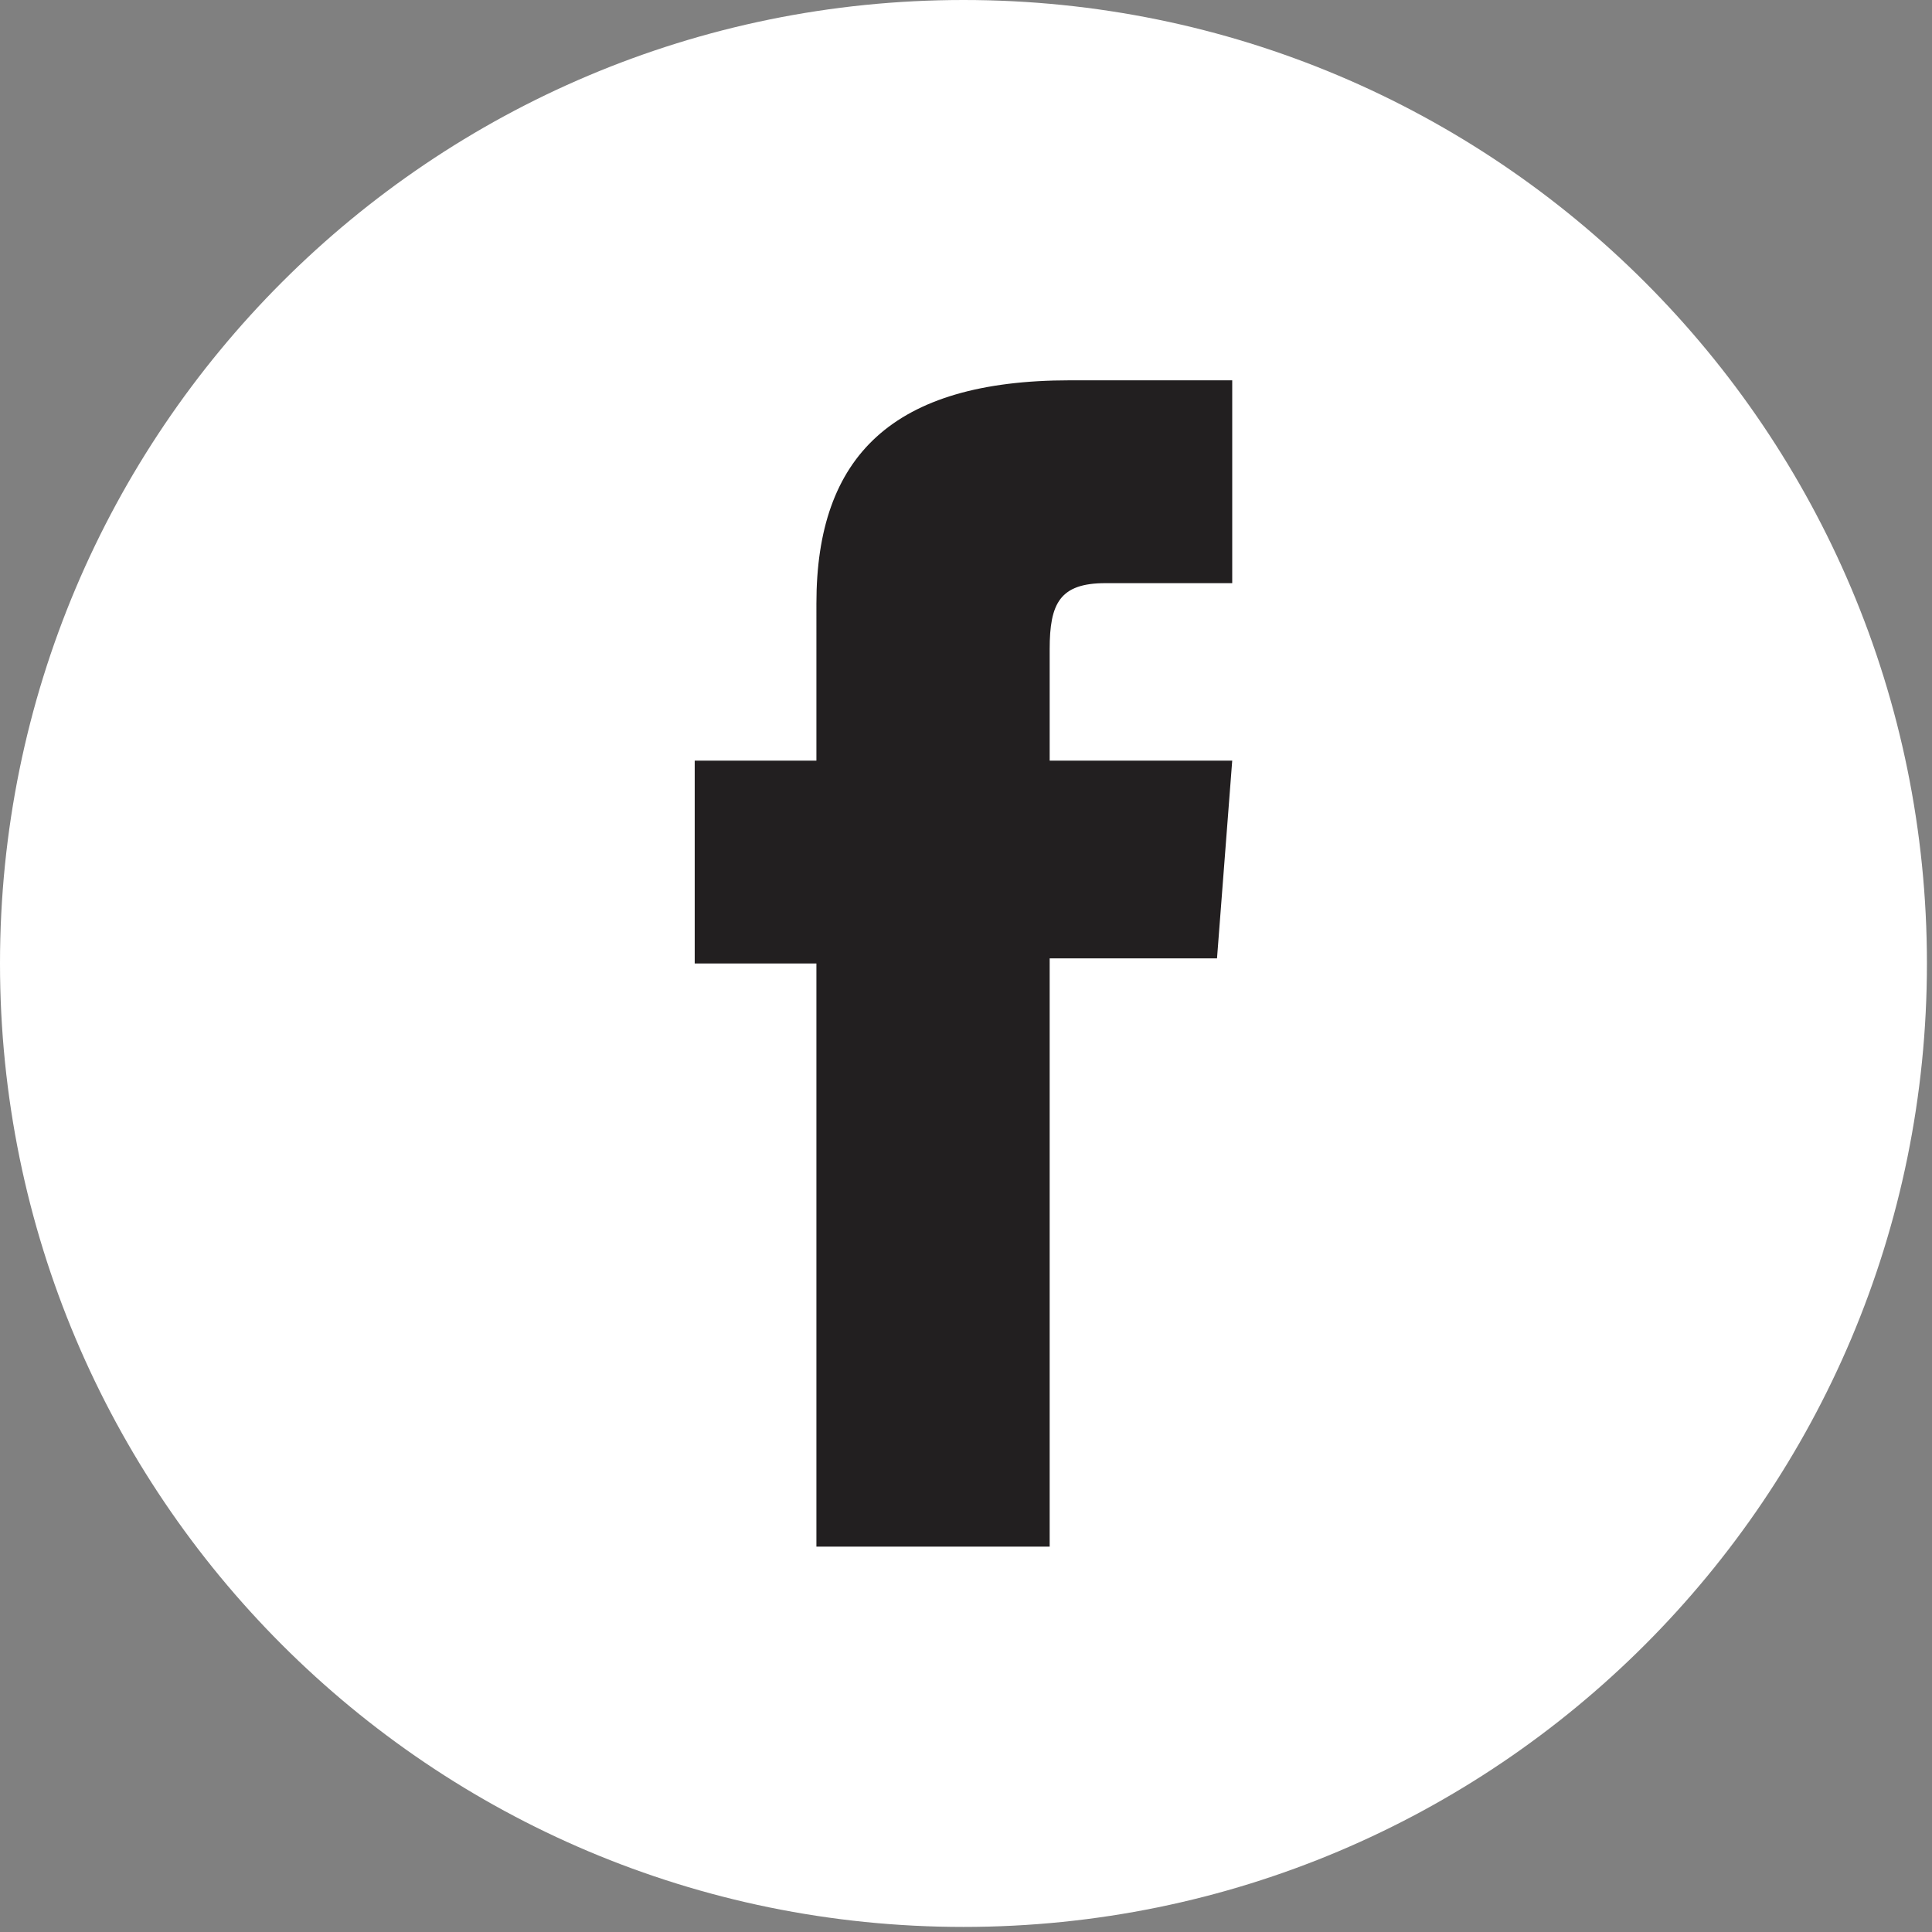 <?xml version="1.0" encoding="utf-8"?>
<!-- Generator: Adobe Illustrator 22.1.0, SVG Export Plug-In . SVG Version: 6.00 Build 0)  -->
<svg version="1.1" id="Livello_1" xmlns="http://www.w3.org/2000/svg" xmlns:xlink="http://www.w3.org/1999/xlink" x="0px" y="0px"
	 viewBox="0 0 38.1 38.1" style="enable-background:new 0 0 38.1 38.1;" xml:space="preserve">
<rect x="0" y="0" width="38.1" height="38.1" fill="#808080" stroke="none"/>
<style type="text/css">
	.st0{fill:#FFFFFF;}
	.st1{fill:#221F20;}
</style>
<path class="st0" d="M19,0L19,0c10.5,0,19,8.5,19,19l0,0c0,10.5-8.5,19-19,19l0,0C8.5,38,0,29.5,0,19l0,0C0,8.5,8.5,0,19,0z"/>
<path class="st1" d="M16.1,30.5h4.6V18.9H24l0.3-3.9h-3.6v-2.2c0-0.9,0.2-1.3,1.1-1.3h2.5v-4h-3.2c-3.5,0-5,1.5-5,4.4V15h-2.4v4h2.4
	L16.1,30.5L16.1,30.5z"/>
</svg>
